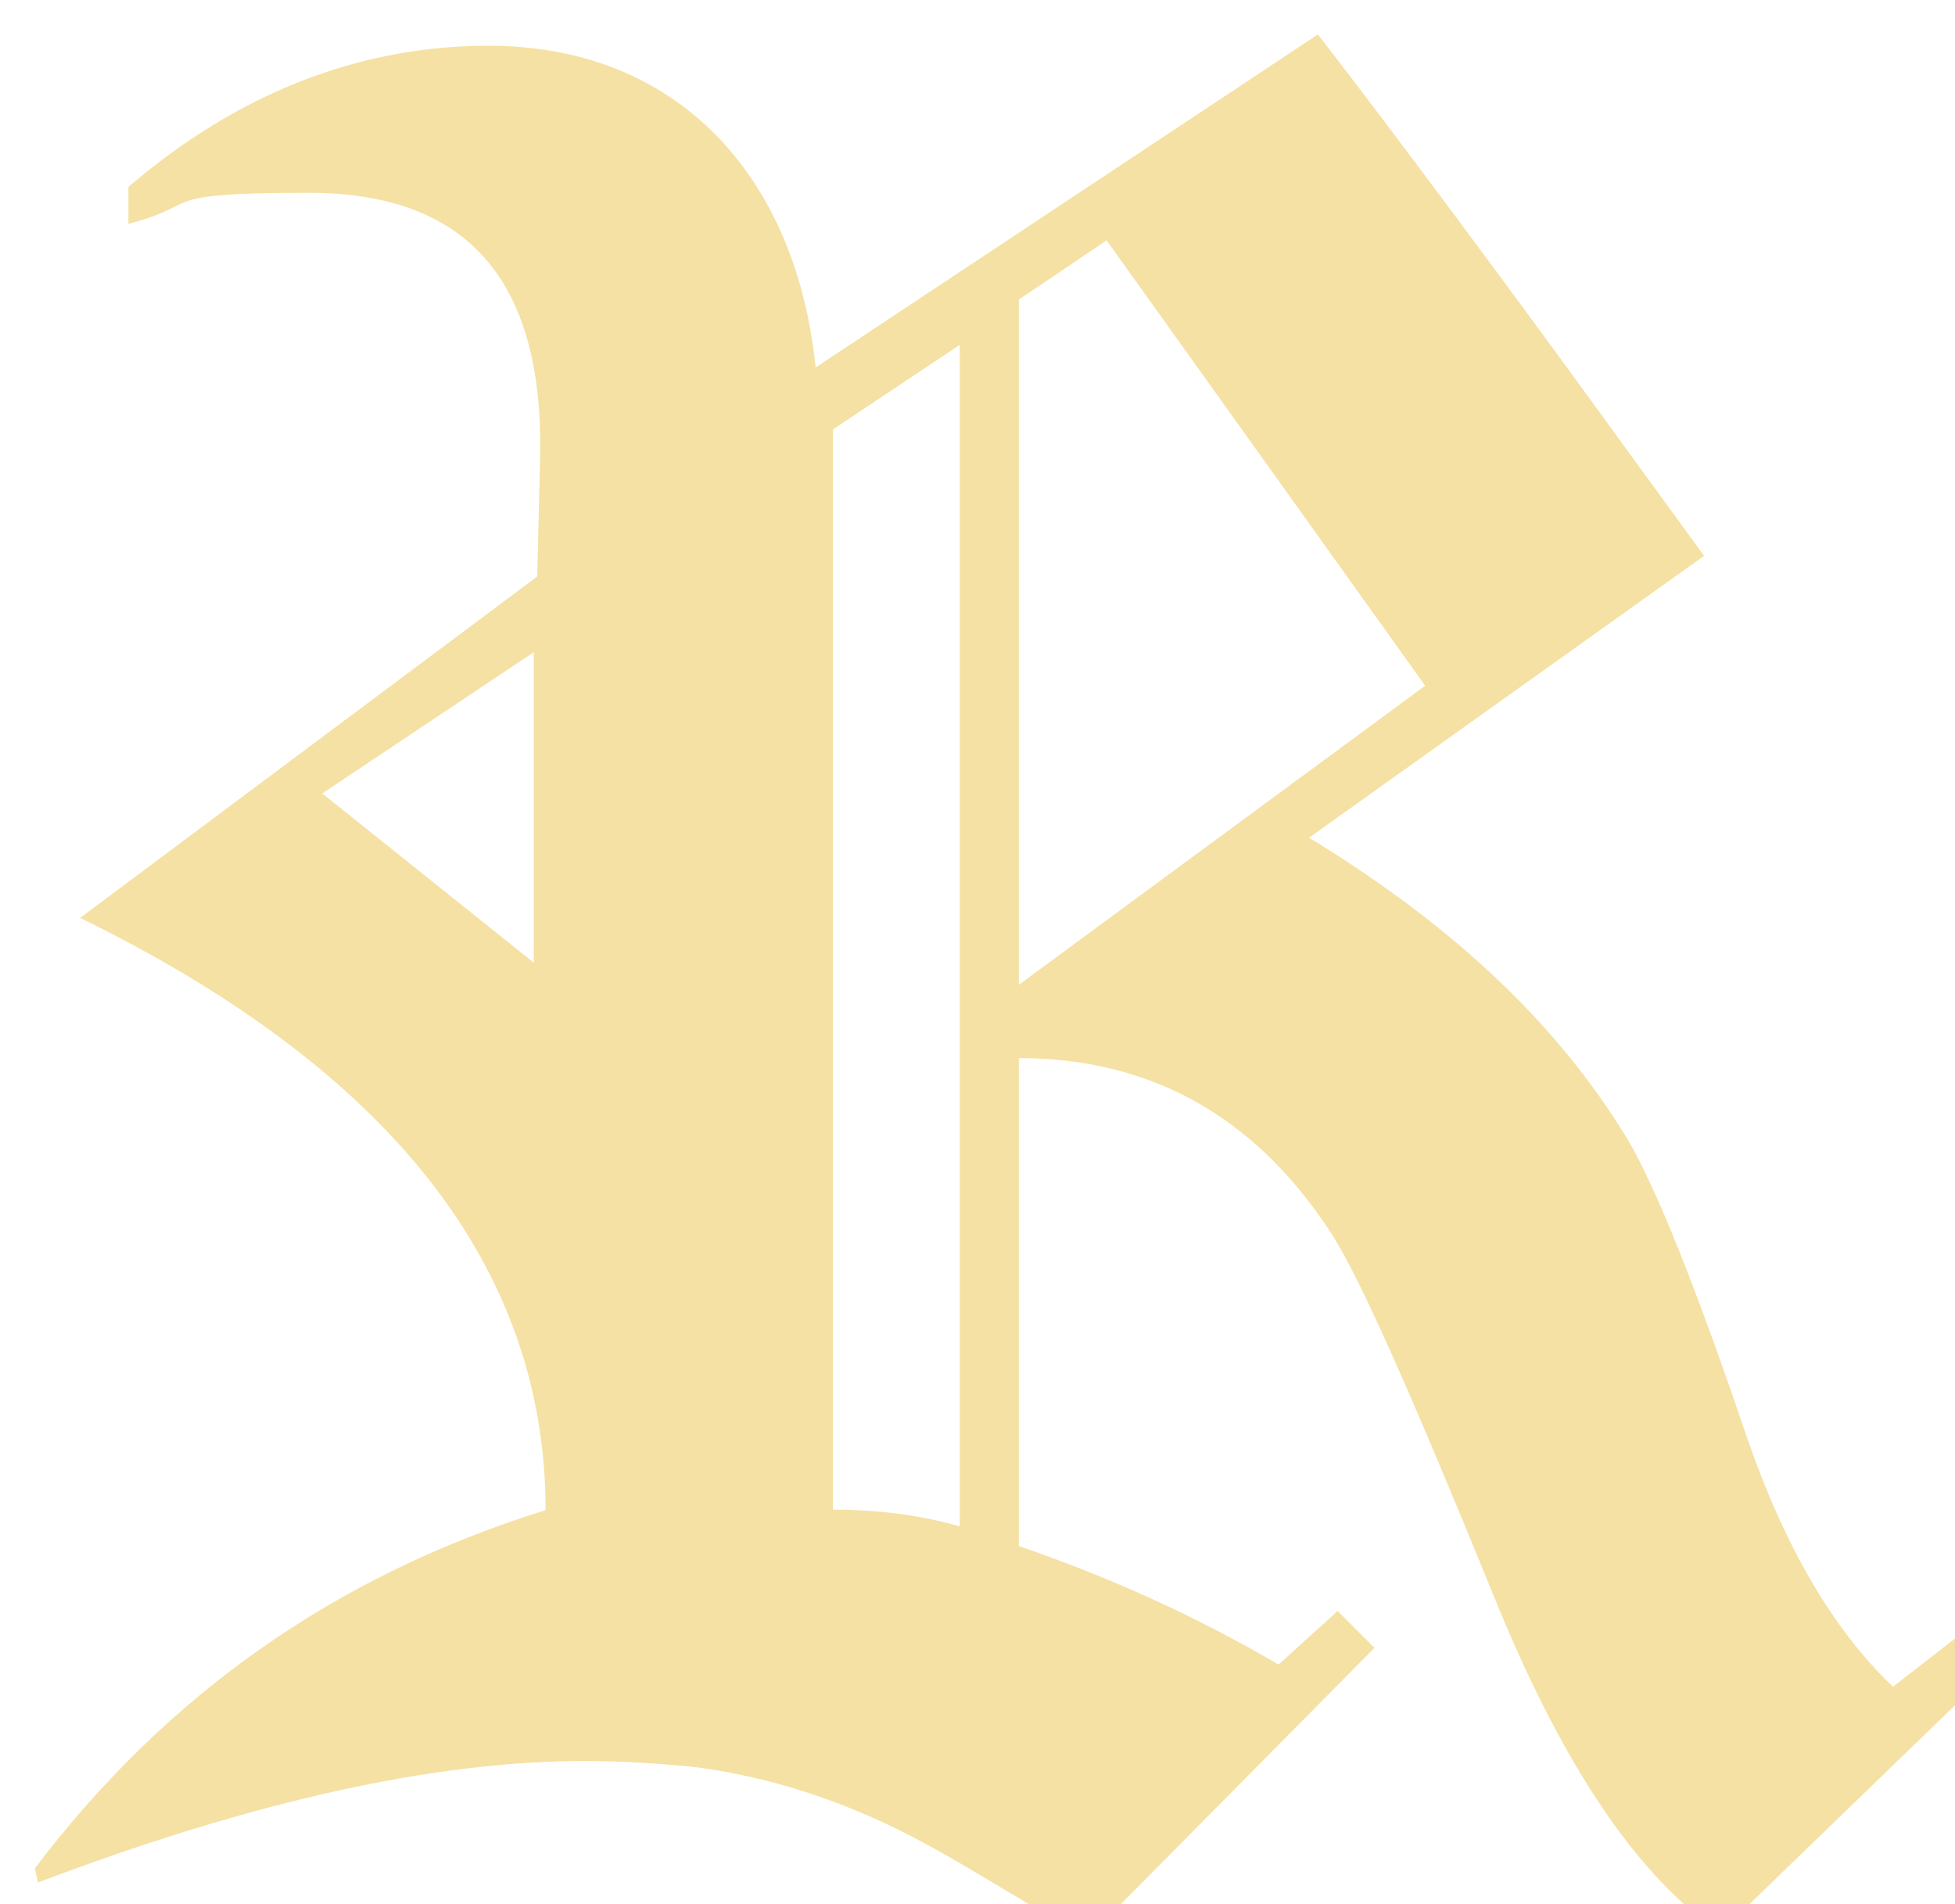 <?xml version="1.0" encoding="UTF-8"?> <svg xmlns="http://www.w3.org/2000/svg" xmlns:xlink="http://www.w3.org/1999/xlink" id="Layer_1" version="1.1" viewBox="0 0 397.4 387.1"><defs><style> .st0 { filter: url(#drop-shadow-2); } .st1 { fill: #f5e1a4; } </style><filter id="drop-shadow-2" x="0" y="0" width="397.4" height="387.1" filterUnits="userSpaceOnUse"><feOffset dx="7" dy="7"></feOffset><feGaussianBlur result="blur" stdDeviation="5"></feGaussianBlur><feFlood flood-color="#000" flood-opacity=".8"></feFlood><feComposite in2="blur" operator="in"></feComposite><feComposite in="SourceGraphic"></feComposite></filter></defs><g class="st0"><path class="st1" d="M345.2,383.6h-5.7c-15.5-12-29.8-33.8-43-66.5-16.6-40.7-27.5-65.4-33.3-74-15.5-23.5-36.7-35-63.1-35v99.2c18.4,6.3,36.1,14.3,52.8,24.1l12-10.9,7.5,7.5-58.5,59.1c-15.5-9.2-25.8-15.5-32.1-18.9-16.6-9.2-33.3-14.3-48.7-16.1-6.3-.6-13.8-1.1-21.2-1.1-30.4,0-67.1,8-111.2,24.7l-.6-2.9c27-35.6,61.4-59.6,103.8-72.8,0-49.3-31.5-89.5-94.6-120.4l92.9-69.4.6-24.7c.6-35.6-14.9-53.3-47-53.3s-21.2,2.3-36.7,6.3v-7.5C41.3,12,65.9,2.3,92.3,2.3c38.4,0,62.5,26.4,66.5,65.4L260.9,0c12,15.5,28.7,37.8,49.3,65.9l29.2,40.1-80.3,57.3c29.2,17.8,50.5,37.8,64.8,61.4,5.7,9.7,13.8,29.8,24.1,60.2,7.5,21.8,17.2,39,29.8,51l12.6-9.8,6.9,6.9-52.2,50.5ZM101.5,125.6l-43,28.7,43,34.4v-63.1ZM188.1,63.1l-25.8,17.2v219.6c9.2,0,17.8,1.1,25.8,3.4V63.1ZM217.9,41.9l-17.8,12v139.3l82.6-60.8-64.8-90.6Z"></path></g></svg> 